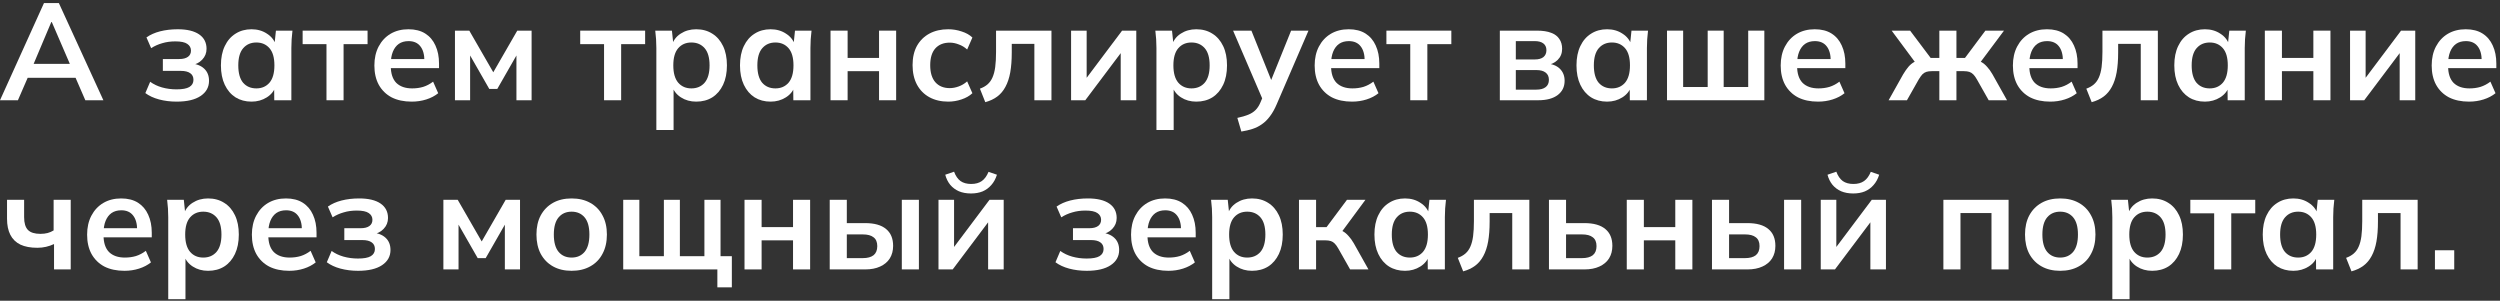 <?xml version="1.0" encoding="UTF-8"?> <svg xmlns="http://www.w3.org/2000/svg" width="399" height="48" viewBox="0 0 399 48" fill="none"><rect x="0" y="0" width="399" height="48" fill="#333333" stroke="none"/><path d="M0 16L7.018 0.49H9.394L16.5 16H13.618L11.726 11.644L12.87 12.414H3.564L4.752 11.644L2.86 16H0ZM8.184 3.526L5.082 10.874L4.51 10.192H11.902L11.44 10.874L8.272 3.526H8.184Z" fill="white"></path><path d="M28.191 16.22C27.194 16.22 26.255 16.103 25.375 15.868C24.51 15.634 23.784 15.296 23.197 14.856L23.967 13.052C24.51 13.448 25.14 13.749 25.859 13.954C26.592 14.16 27.362 14.262 28.169 14.262C29.108 14.262 29.79 14.138 30.215 13.888C30.655 13.624 30.875 13.243 30.875 12.744C30.875 12.275 30.706 11.923 30.369 11.688C30.032 11.439 29.533 11.314 28.873 11.314H25.991V9.422H28.609C29.21 9.422 29.672 9.305 29.995 9.07C30.318 8.836 30.479 8.506 30.479 8.08C30.479 7.626 30.281 7.266 29.885 7.002C29.504 6.738 28.873 6.606 27.993 6.606C27.23 6.606 26.534 6.702 25.903 6.892C25.272 7.068 24.678 7.332 24.121 7.684L23.373 5.968C23.974 5.543 24.7 5.22 25.551 5C26.416 4.78 27.355 4.67 28.367 4.67C29.848 4.67 30.985 4.942 31.777 5.484C32.569 6.027 32.965 6.797 32.965 7.794C32.965 8.469 32.73 9.048 32.261 9.532C31.806 10.016 31.19 10.317 30.413 10.434V10.126C31.322 10.185 32.041 10.456 32.569 10.94C33.097 11.424 33.361 12.077 33.361 12.898C33.361 13.91 32.914 14.717 32.019 15.318C31.124 15.92 29.848 16.22 28.191 16.22Z" fill="white"></path><path d="M40.143 16.22C39.175 16.22 38.325 15.993 37.591 15.538C36.858 15.069 36.286 14.402 35.875 13.536C35.465 12.671 35.259 11.637 35.259 10.434C35.259 9.232 35.465 8.205 35.875 7.354C36.286 6.489 36.858 5.829 37.591 5.374C38.325 4.905 39.175 4.67 40.143 4.67C41.082 4.67 41.903 4.905 42.607 5.374C43.326 5.829 43.803 6.445 44.037 7.222H43.795L44.037 4.89H46.677C46.633 5.345 46.589 5.807 46.545 6.276C46.516 6.746 46.501 7.208 46.501 7.662V16H43.773L43.751 13.712H44.015C43.781 14.475 43.304 15.084 42.585 15.538C41.867 15.993 41.053 16.22 40.143 16.22ZM40.913 14.108C41.779 14.108 42.475 13.808 43.003 13.206C43.531 12.59 43.795 11.666 43.795 10.434C43.795 9.202 43.531 8.286 43.003 7.684C42.475 7.083 41.779 6.782 40.913 6.782C40.048 6.782 39.351 7.083 38.823 7.684C38.295 8.286 38.031 9.202 38.031 10.434C38.031 11.666 38.288 12.59 38.801 13.206C39.329 13.808 40.033 14.108 40.913 14.108Z" fill="white"></path><path d="M52.106 16V7.046H48.3V4.89H58.663V7.046H54.834V16H52.106Z" fill="white"></path><path d="M65.713 16.22C64.467 16.22 63.396 15.993 62.501 15.538C61.621 15.069 60.939 14.402 60.455 13.536C59.986 12.671 59.751 11.644 59.751 10.456C59.751 9.298 59.979 8.286 60.433 7.42C60.888 6.555 61.519 5.88 62.325 5.396C63.147 4.912 64.1 4.67 65.185 4.67C66.256 4.67 67.151 4.898 67.869 5.352C68.588 5.807 69.131 6.445 69.497 7.266C69.879 8.088 70.069 9.048 70.069 10.148V10.874H61.973V9.422H68.111L67.737 9.73C67.737 8.704 67.517 7.919 67.077 7.376C66.652 6.834 66.029 6.562 65.207 6.562C64.591 6.562 64.071 6.709 63.645 7.002C63.235 7.296 62.919 7.714 62.699 8.256C62.479 8.799 62.369 9.459 62.369 10.236V10.522C62.369 11.725 62.663 12.627 63.249 13.228C63.851 13.815 64.694 14.108 65.779 14.108C66.41 14.108 66.997 14.028 67.539 13.866C68.097 13.69 68.625 13.412 69.123 13.03L69.937 14.878C69.409 15.304 68.779 15.634 68.045 15.868C67.312 16.103 66.535 16.22 65.713 16.22Z" fill="white"></path><path d="M72.611 16V4.89H74.899L78.727 11.534L82.555 4.89H84.843V16H82.423V7.97H82.929L79.365 14.196H78.089L74.525 7.97H75.031V16H72.611Z" fill="white"></path><path d="M96.407 16V7.046H92.601V4.89H102.963V7.046H99.135V16H96.407Z" fill="white"></path><path d="M104.754 20.752V7.662C104.754 7.208 104.739 6.746 104.71 6.276C104.68 5.807 104.636 5.345 104.578 4.89H107.24L107.482 7.222H107.24C107.46 6.445 107.922 5.829 108.626 5.374C109.344 4.905 110.173 4.67 111.112 4.67C112.094 4.67 112.952 4.905 113.686 5.374C114.419 5.829 114.991 6.489 115.402 7.354C115.812 8.205 116.018 9.232 116.018 10.434C116.018 11.637 115.812 12.671 115.402 13.536C114.991 14.402 114.419 15.069 113.686 15.538C112.952 15.993 112.094 16.22 111.112 16.22C110.188 16.22 109.374 15.993 108.67 15.538C107.966 15.084 107.496 14.475 107.262 13.712H107.504V20.752H104.754ZM110.342 14.108C111.222 14.108 111.926 13.808 112.454 13.206C112.982 12.59 113.246 11.666 113.246 10.434C113.246 9.202 112.982 8.286 112.454 7.684C111.926 7.083 111.222 6.782 110.342 6.782C109.476 6.782 108.78 7.083 108.252 7.684C107.724 8.286 107.46 9.202 107.46 10.434C107.46 11.666 107.724 12.59 108.252 13.206C108.78 13.808 109.476 14.108 110.342 14.108Z" fill="white"></path><path d="M122.987 16.22C122.019 16.22 121.168 15.993 120.435 15.538C119.702 15.069 119.13 14.402 118.719 13.536C118.308 12.671 118.103 11.637 118.103 10.434C118.103 9.232 118.308 8.205 118.719 7.354C119.13 6.489 119.702 5.829 120.435 5.374C121.168 4.905 122.019 4.67 122.987 4.67C123.926 4.67 124.747 4.905 125.451 5.374C126.17 5.829 126.646 6.445 126.881 7.222H126.639L126.881 4.89H129.521C129.477 5.345 129.433 5.807 129.389 6.276C129.36 6.746 129.345 7.208 129.345 7.662V16H126.617L126.595 13.712H126.859C126.624 14.475 126.148 15.084 125.429 15.538C124.71 15.993 123.896 16.22 122.987 16.22ZM123.757 14.108C124.622 14.108 125.319 13.808 125.847 13.206C126.375 12.59 126.639 11.666 126.639 10.434C126.639 9.202 126.375 8.286 125.847 7.684C125.319 7.083 124.622 6.782 123.757 6.782C122.892 6.782 122.195 7.083 121.667 7.684C121.139 8.286 120.875 9.202 120.875 10.434C120.875 11.666 121.132 12.59 121.645 13.206C122.173 13.808 122.877 14.108 123.757 14.108Z" fill="white"></path><path d="M132.552 16V4.89H135.28V9.246H140.296V4.89H143.024V16H140.296V11.358H135.28V16H132.552Z" fill="white"></path><path d="M151.344 16.22C150.2 16.22 149.195 15.986 148.33 15.516C147.479 15.047 146.819 14.38 146.35 13.514C145.881 12.634 145.646 11.593 145.646 10.39C145.646 9.188 145.881 8.161 146.35 7.31C146.834 6.46 147.501 5.807 148.352 5.352C149.203 4.898 150.2 4.67 151.344 4.67C152.077 4.67 152.789 4.788 153.478 5.022C154.182 5.242 154.754 5.565 155.194 5.99L154.358 7.904C153.962 7.538 153.515 7.266 153.016 7.09C152.532 6.9 152.055 6.804 151.586 6.804C150.603 6.804 149.833 7.112 149.276 7.728C148.733 8.344 148.462 9.239 148.462 10.412C148.462 11.586 148.733 12.488 149.276 13.118C149.833 13.749 150.603 14.064 151.586 14.064C152.041 14.064 152.51 13.976 152.994 13.8C153.493 13.624 153.947 13.353 154.358 12.986L155.194 14.878C154.739 15.304 154.16 15.634 153.456 15.868C152.767 16.103 152.063 16.22 151.344 16.22Z" fill="white"></path><path d="M157.253 16.308L156.395 14.152C156.879 13.976 157.282 13.749 157.605 13.47C157.942 13.177 158.206 12.81 158.397 12.37C158.602 11.916 158.749 11.358 158.837 10.698C158.925 10.024 158.969 9.224 158.969 8.3V4.89H167.813V16H165.085V7.002H161.477V8.388C161.477 9.591 161.396 10.647 161.235 11.556C161.073 12.451 160.817 13.221 160.465 13.866C160.127 14.497 159.695 15.01 159.167 15.406C158.639 15.802 158.001 16.103 157.253 16.308Z" fill="white"></path><path d="M170.945 16V4.89H173.431V13.294H172.771L179.085 4.89H181.351V16H178.865V7.574H179.547L173.211 16H170.945Z" fill="white"></path><path d="M184.568 20.752V7.662C184.568 7.208 184.553 6.746 184.524 6.276C184.495 5.807 184.451 5.345 184.392 4.89H187.054L187.296 7.222H187.054C187.274 6.445 187.736 5.829 188.44 5.374C189.159 4.905 189.987 4.67 190.926 4.67C191.909 4.67 192.767 4.905 193.5 5.374C194.233 5.829 194.805 6.489 195.216 7.354C195.627 8.205 195.832 9.232 195.832 10.434C195.832 11.637 195.627 12.671 195.216 13.536C194.805 14.402 194.233 15.069 193.5 15.538C192.767 15.993 191.909 16.22 190.926 16.22C190.002 16.22 189.188 15.993 188.484 15.538C187.78 15.084 187.311 14.475 187.076 13.712H187.318V20.752H184.568ZM190.156 14.108C191.036 14.108 191.74 13.808 192.268 13.206C192.796 12.59 193.06 11.666 193.06 10.434C193.06 9.202 192.796 8.286 192.268 7.684C191.74 7.083 191.036 6.782 190.156 6.782C189.291 6.782 188.594 7.083 188.066 7.684C187.538 8.286 187.274 9.202 187.274 10.434C187.274 11.666 187.538 12.59 188.066 13.206C188.594 13.808 189.291 14.108 190.156 14.108Z" fill="white"></path><path d="M198.119 20.994L197.481 18.816C198.171 18.67 198.75 18.501 199.219 18.31C199.689 18.12 200.077 17.87 200.385 17.562C200.693 17.254 200.95 16.858 201.155 16.374L201.705 15.076L201.639 16.154L196.799 4.89H199.725L203.201 13.558H202.563L206.061 4.89H208.833L203.773 16.616C203.436 17.408 203.069 18.061 202.673 18.574C202.277 19.102 201.852 19.52 201.397 19.828C200.943 20.151 200.444 20.4 199.901 20.576C199.359 20.752 198.765 20.892 198.119 20.994Z" fill="white"></path><path d="M215.782 16.22C214.535 16.22 213.464 15.993 212.57 15.538C211.69 15.069 211.008 14.402 210.524 13.536C210.054 12.671 209.82 11.644 209.82 10.456C209.82 9.298 210.047 8.286 210.502 7.42C210.956 6.555 211.587 5.88 212.394 5.396C213.215 4.912 214.168 4.67 215.254 4.67C216.324 4.67 217.219 4.898 217.938 5.352C218.656 5.807 219.199 6.445 219.566 7.266C219.947 8.088 220.138 9.048 220.138 10.148V10.874H212.042V9.422H218.18L217.806 9.73C217.806 8.704 217.586 7.919 217.146 7.376C216.72 6.834 216.097 6.562 215.276 6.562C214.66 6.562 214.139 6.709 213.714 7.002C213.303 7.296 212.988 7.714 212.768 8.256C212.548 8.799 212.438 9.459 212.438 10.236V10.522C212.438 11.725 212.731 12.627 213.318 13.228C213.919 13.815 214.762 14.108 215.848 14.108C216.478 14.108 217.065 14.028 217.608 13.866C218.165 13.69 218.693 13.412 219.192 13.03L220.006 14.878C219.478 15.304 218.847 15.634 218.114 15.868C217.38 16.103 216.603 16.22 215.782 16.22Z" fill="white"></path><path d="M225.077 16V7.046H221.271V4.89H231.633V7.046H227.805V16H225.077Z" fill="white"></path><path d="M239.373 16V4.89H245.291C246.229 4.89 246.992 5.008 247.579 5.242C248.165 5.462 248.598 5.792 248.877 6.232C249.17 6.658 249.317 7.178 249.317 7.794C249.317 8.498 249.082 9.085 248.613 9.554C248.143 10.024 247.52 10.317 246.743 10.434V10.126C247.696 10.185 248.429 10.464 248.943 10.962C249.456 11.461 249.713 12.106 249.713 12.898C249.713 13.852 249.346 14.607 248.613 15.164C247.879 15.722 246.838 16 245.489 16H239.373ZM241.925 14.306H245.203C245.848 14.306 246.339 14.174 246.677 13.91C247.029 13.646 247.205 13.258 247.205 12.744C247.205 12.231 247.029 11.842 246.677 11.578C246.339 11.314 245.848 11.182 245.203 11.182H241.925V14.306ZM241.925 9.488H244.961C245.547 9.488 246.002 9.364 246.325 9.114C246.647 8.85 246.809 8.484 246.809 8.014C246.809 7.545 246.647 7.186 246.325 6.936C246.002 6.687 245.547 6.562 244.961 6.562H241.925V9.488Z" fill="white"></path><path d="M256.491 16.22C255.523 16.22 254.672 15.993 253.939 15.538C253.205 15.069 252.633 14.402 252.223 13.536C251.812 12.671 251.607 11.637 251.607 10.434C251.607 9.232 251.812 8.205 252.223 7.354C252.633 6.489 253.205 5.829 253.939 5.374C254.672 4.905 255.523 4.67 256.491 4.67C257.429 4.67 258.251 4.905 258.955 5.374C259.673 5.829 260.15 6.445 260.385 7.222H260.143L260.385 4.89H263.025C262.981 5.345 262.937 5.807 262.893 6.276C262.863 6.746 262.849 7.208 262.849 7.662V16H260.121L260.099 13.712H260.363C260.128 14.475 259.651 15.084 258.933 15.538C258.214 15.993 257.4 16.22 256.491 16.22ZM257.261 14.108C258.126 14.108 258.823 13.808 259.351 13.206C259.879 12.59 260.143 11.666 260.143 10.434C260.143 9.202 259.879 8.286 259.351 7.684C258.823 7.083 258.126 6.782 257.261 6.782C256.395 6.782 255.699 7.083 255.171 7.684C254.643 8.286 254.379 9.202 254.379 10.434C254.379 11.666 254.635 12.59 255.149 13.206C255.677 13.808 256.381 14.108 257.261 14.108Z" fill="white"></path><path d="M266.056 16V4.89H268.63V13.888H272.546V4.89H275.098V13.888H279.014V4.89H281.588V16H266.056Z" fill="white"></path><path d="M290.161 16.22C288.914 16.22 287.843 15.993 286.949 15.538C286.069 15.069 285.387 14.402 284.903 13.536C284.433 12.671 284.199 11.644 284.199 10.456C284.199 9.298 284.426 8.286 284.881 7.42C285.335 6.555 285.966 5.88 286.773 5.396C287.594 4.912 288.547 4.67 289.633 4.67C290.703 4.67 291.598 4.898 292.317 5.352C293.035 5.807 293.578 6.445 293.945 7.266C294.326 8.088 294.517 9.048 294.517 10.148V10.874H286.421V9.422H292.559L292.185 9.73C292.185 8.704 291.965 7.919 291.525 7.376C291.099 6.834 290.476 6.562 289.655 6.562C289.039 6.562 288.518 6.709 288.093 7.002C287.682 7.296 287.367 7.714 287.147 8.256C286.927 8.799 286.817 9.459 286.817 10.236V10.522C286.817 11.725 287.11 12.627 287.697 13.228C288.298 13.815 289.141 14.108 290.227 14.108C290.857 14.108 291.444 14.028 291.987 13.866C292.544 13.69 293.072 13.412 293.571 13.03L294.385 14.878C293.857 15.304 293.226 15.634 292.493 15.868C291.759 16.103 290.982 16.22 290.161 16.22Z" fill="white"></path><path d="M301.423 16L303.755 11.842C304.049 11.358 304.327 10.962 304.591 10.654C304.87 10.332 305.171 10.082 305.493 9.906C305.816 9.73 306.183 9.62 306.593 9.576L306.021 10.434L301.907 4.89H304.855L308.133 9.246H309.519V4.89H312.247V9.246H313.611L316.867 4.89H319.837L315.701 10.434L315.129 9.576C315.54 9.62 315.907 9.73 316.229 9.906C316.552 10.082 316.853 10.332 317.131 10.654C317.425 10.962 317.711 11.358 317.989 11.842L320.321 16H317.395L315.503 12.656C315.313 12.319 315.122 12.055 314.931 11.864C314.741 11.674 314.528 11.542 314.293 11.468C314.059 11.395 313.773 11.358 313.435 11.358H312.247V16H309.519V11.358H308.309C307.972 11.358 307.686 11.395 307.451 11.468C307.217 11.542 307.004 11.674 306.813 11.864C306.637 12.055 306.447 12.319 306.241 12.656L304.349 16H301.423Z" fill="white"></path><path d="M327.221 16.22C325.974 16.22 324.904 15.993 324.009 15.538C323.129 15.069 322.447 14.402 321.963 13.536C321.494 12.671 321.259 11.644 321.259 10.456C321.259 9.298 321.486 8.286 321.941 7.42C322.396 6.555 323.026 5.88 323.833 5.396C324.654 4.912 325.608 4.67 326.693 4.67C327.764 4.67 328.658 4.898 329.377 5.352C330.096 5.807 330.638 6.445 331.005 7.266C331.386 8.088 331.577 9.048 331.577 10.148V10.874H323.481V9.422H329.619L329.245 9.73C329.245 8.704 329.025 7.919 328.585 7.376C328.16 6.834 327.536 6.562 326.715 6.562C326.099 6.562 325.578 6.709 325.153 7.002C324.742 7.296 324.427 7.714 324.207 8.256C323.987 8.799 323.877 9.459 323.877 10.236V10.522C323.877 11.725 324.17 12.627 324.757 13.228C325.358 13.815 326.202 14.108 327.287 14.108C327.918 14.108 328.504 14.028 329.047 13.866C329.604 13.69 330.132 13.412 330.631 13.03L331.445 14.878C330.917 15.304 330.286 15.634 329.553 15.868C328.82 16.103 328.042 16.22 327.221 16.22Z" fill="white"></path><path d="M333.833 16.308L332.975 14.152C333.459 13.976 333.862 13.749 334.185 13.47C334.522 13.177 334.786 12.81 334.977 12.37C335.182 11.916 335.329 11.358 335.417 10.698C335.505 10.024 335.549 9.224 335.549 8.3V4.89H344.393V16H341.665V7.002H338.057V8.388C338.057 9.591 337.976 10.647 337.815 11.556C337.653 12.451 337.397 13.221 337.045 13.866C336.707 14.497 336.275 15.01 335.747 15.406C335.219 15.802 334.581 16.103 333.833 16.308Z" fill="white"></path><path d="M351.903 16.22C350.935 16.22 350.084 15.993 349.351 15.538C348.618 15.069 348.046 14.402 347.635 13.536C347.224 12.671 347.019 11.637 347.019 10.434C347.019 9.232 347.224 8.205 347.635 7.354C348.046 6.489 348.618 5.829 349.351 5.374C350.084 4.905 350.935 4.67 351.903 4.67C352.842 4.67 353.663 4.905 354.367 5.374C355.086 5.829 355.562 6.445 355.797 7.222H355.555L355.797 4.89H358.437C358.393 5.345 358.349 5.807 358.305 6.276C358.276 6.746 358.261 7.208 358.261 7.662V16H355.533L355.511 13.712H355.775C355.54 14.475 355.064 15.084 354.345 15.538C353.626 15.993 352.812 16.22 351.903 16.22ZM352.673 14.108C353.538 14.108 354.235 13.808 354.763 13.206C355.291 12.59 355.555 11.666 355.555 10.434C355.555 9.202 355.291 8.286 354.763 7.684C354.235 7.083 353.538 6.782 352.673 6.782C351.808 6.782 351.111 7.083 350.583 7.684C350.055 8.286 349.791 9.202 349.791 10.434C349.791 11.666 350.048 12.59 350.561 13.206C351.089 13.808 351.793 14.108 352.673 14.108Z" fill="white"></path><path d="M361.468 16V4.89H364.196V9.246H369.212V4.89H371.94V16H369.212V11.358H364.196V16H361.468Z" fill="white"></path><path d="M375.068 16V4.89H377.554V13.294H376.894L383.208 4.89H385.474V16H382.988V7.574H383.67L377.334 16H375.068Z" fill="white"></path><path d="M394.059 16.22C392.812 16.22 391.742 15.993 390.847 15.538C389.967 15.069 389.285 14.402 388.801 13.536C388.332 12.671 388.097 11.644 388.097 10.456C388.097 9.298 388.324 8.286 388.779 7.42C389.234 6.555 389.864 5.88 390.671 5.396C391.492 4.912 392.446 4.67 393.531 4.67C394.602 4.67 395.496 4.898 396.215 5.352C396.934 5.807 397.476 6.445 397.843 7.266C398.224 8.088 398.415 9.048 398.415 10.148V10.874H390.319V9.422H396.457L396.083 9.73C396.083 8.704 395.863 7.919 395.423 7.376C394.998 6.834 394.374 6.562 393.553 6.562C392.937 6.562 392.416 6.709 391.991 7.002C391.58 7.296 391.265 7.714 391.045 8.256C390.825 8.799 390.715 9.459 390.715 10.236V10.522C390.715 11.725 391.008 12.627 391.595 13.228C392.196 13.815 393.04 14.108 394.125 14.108C394.756 14.108 395.342 14.028 395.885 13.866C396.442 13.69 396.97 13.412 397.469 13.03L398.283 14.878C397.755 15.304 397.124 15.634 396.391 15.868C395.658 16.103 394.88 16.22 394.059 16.22Z" fill="white"></path><path d="M8.624 43V38.952C8.213 39.143 7.788 39.29 7.348 39.392C6.908 39.495 6.446 39.546 5.962 39.546C4.877 39.546 3.975 39.378 3.256 39.04C2.537 38.688 2.002 38.168 1.65 37.478C1.298 36.789 1.122 35.931 1.122 34.904V31.89H3.85V34.662C3.85 35.601 4.055 36.283 4.466 36.708C4.877 37.119 5.537 37.324 6.446 37.324C6.871 37.324 7.253 37.28 7.59 37.192C7.927 37.104 8.25 36.965 8.558 36.774V31.89H11.286V43H8.624Z" fill="white"></path><path d="M19.866 43.22C18.619 43.22 17.548 42.993 16.654 42.538C15.774 42.069 15.092 41.402 14.608 40.536C14.138 39.671 13.904 38.644 13.904 37.456C13.904 36.298 14.131 35.286 14.586 34.42C15.04 33.555 15.671 32.88 16.478 32.396C17.299 31.912 18.252 31.67 19.338 31.67C20.408 31.67 21.303 31.898 22.022 32.352C22.74 32.807 23.283 33.445 23.65 34.266C24.031 35.088 24.222 36.048 24.222 37.148V37.874H16.126V36.422H22.264L21.89 36.73C21.89 35.704 21.67 34.919 21.23 34.376C20.804 33.834 20.181 33.562 19.36 33.562C18.744 33.562 18.223 33.709 17.798 34.002C17.387 34.296 17.072 34.714 16.852 35.256C16.632 35.799 16.522 36.459 16.522 37.236V37.522C16.522 38.725 16.815 39.627 17.402 40.228C18.003 40.815 18.846 41.108 19.932 41.108C20.562 41.108 21.149 41.028 21.692 40.866C22.249 40.69 22.777 40.412 23.276 40.03L24.09 41.878C23.562 42.304 22.931 42.634 22.198 42.868C21.464 43.103 20.687 43.22 19.866 43.22Z" fill="white"></path><path d="M26.851 47.752V34.662C26.851 34.208 26.837 33.746 26.807 33.276C26.778 32.807 26.734 32.345 26.675 31.89H29.337L29.579 34.222H29.337C29.557 33.445 30.019 32.829 30.723 32.374C31.442 31.905 32.27 31.67 33.209 31.67C34.192 31.67 35.05 31.905 35.783 32.374C36.517 32.829 37.089 33.489 37.499 34.354C37.91 35.205 38.115 36.232 38.115 37.434C38.115 38.637 37.91 39.671 37.499 40.536C37.089 41.402 36.517 42.069 35.783 42.538C35.05 42.993 34.192 43.22 33.209 43.22C32.285 43.22 31.471 42.993 30.767 42.538C30.063 42.084 29.594 41.475 29.359 40.712H29.601V47.752H26.851ZM32.439 41.108C33.319 41.108 34.023 40.808 34.551 40.206C35.079 39.59 35.343 38.666 35.343 37.434C35.343 36.202 35.079 35.286 34.551 34.684C34.023 34.083 33.319 33.782 32.439 33.782C31.574 33.782 30.877 34.083 30.349 34.684C29.821 35.286 29.557 36.202 29.557 37.434C29.557 38.666 29.821 39.59 30.349 40.206C30.877 40.808 31.574 41.108 32.439 41.108Z" fill="white"></path><path d="M46.163 43.22C44.916 43.22 43.845 42.993 42.95 42.538C42.071 42.069 41.389 41.402 40.904 40.536C40.435 39.671 40.2 38.644 40.2 37.456C40.2 36.298 40.428 35.286 40.883 34.42C41.337 33.555 41.968 32.88 42.775 32.396C43.596 31.912 44.549 31.67 45.635 31.67C46.705 31.67 47.6 31.898 48.319 32.352C49.037 32.807 49.58 33.445 49.947 34.266C50.328 35.088 50.519 36.048 50.519 37.148V37.874H42.422V36.422H48.56L48.187 36.73C48.187 35.704 47.967 34.919 47.526 34.376C47.101 33.834 46.478 33.562 45.657 33.562C45.041 33.562 44.52 33.709 44.094 34.002C43.684 34.296 43.368 34.714 43.148 35.256C42.928 35.799 42.819 36.459 42.819 37.236V37.522C42.819 38.725 43.112 39.627 43.699 40.228C44.3 40.815 45.143 41.108 46.228 41.108C46.859 41.108 47.446 41.028 47.989 40.866C48.546 40.69 49.074 40.412 49.572 40.03L50.386 41.878C49.858 42.304 49.228 42.634 48.495 42.868C47.761 43.103 46.984 43.22 46.163 43.22Z" fill="white"></path><path d="M57.152 43.22C56.155 43.22 55.216 43.103 54.336 42.868C53.471 42.634 52.745 42.296 52.158 41.856L52.928 40.052C53.471 40.448 54.101 40.749 54.82 40.954C55.553 41.16 56.323 41.262 57.13 41.262C58.069 41.262 58.751 41.138 59.176 40.888C59.616 40.624 59.836 40.243 59.836 39.744C59.836 39.275 59.667 38.923 59.33 38.688C58.993 38.439 58.494 38.314 57.834 38.314H54.952V36.422H57.57C58.171 36.422 58.633 36.305 58.956 36.07C59.279 35.836 59.44 35.506 59.44 35.08C59.44 34.626 59.242 34.266 58.846 34.002C58.465 33.738 57.834 33.606 56.954 33.606C56.191 33.606 55.495 33.702 54.864 33.892C54.233 34.068 53.639 34.332 53.082 34.684L52.334 32.968C52.935 32.543 53.661 32.22 54.512 32C55.377 31.78 56.316 31.67 57.328 31.67C58.809 31.67 59.946 31.942 60.738 32.484C61.53 33.027 61.926 33.797 61.926 34.794C61.926 35.469 61.691 36.048 61.222 36.532C60.767 37.016 60.151 37.317 59.374 37.434V37.126C60.283 37.185 61.002 37.456 61.53 37.94C62.058 38.424 62.322 39.077 62.322 39.898C62.322 40.91 61.875 41.717 60.98 42.318C60.085 42.92 58.809 43.22 57.152 43.22Z" fill="white"></path><path d="M70.763 43V31.89H73.051L76.879 38.534L80.707 31.89H82.995V43H80.575V34.97H81.081L77.517 41.196H76.241L72.677 34.97H73.183V43H70.763Z" fill="white"></path><path d="M91.228 43.22C90.085 43.22 89.094 42.986 88.258 42.516C87.422 42.047 86.77 41.38 86.3 40.514C85.846 39.649 85.618 38.622 85.618 37.434C85.618 36.246 85.846 35.227 86.3 34.376C86.77 33.511 87.422 32.844 88.258 32.374C89.094 31.905 90.085 31.67 91.228 31.67C92.373 31.67 93.362 31.905 94.198 32.374C95.049 32.844 95.702 33.511 96.156 34.376C96.626 35.227 96.861 36.246 96.861 37.434C96.861 38.622 96.626 39.649 96.156 40.514C95.702 41.38 95.049 42.047 94.198 42.516C93.362 42.986 92.373 43.22 91.228 43.22ZM91.228 41.108C92.094 41.108 92.783 40.808 93.296 40.206C93.81 39.59 94.067 38.666 94.067 37.434C94.067 36.202 93.81 35.286 93.296 34.684C92.783 34.083 92.094 33.782 91.228 33.782C90.363 33.782 89.674 34.083 89.16 34.684C88.647 35.286 88.391 36.202 88.391 37.434C88.391 38.666 88.647 39.59 89.16 40.206C89.674 40.808 90.363 41.108 91.228 41.108Z" fill="white"></path><path d="M114.492 45.86V43H99.466V31.89H102.04V40.888H105.956V31.89H108.508V40.888H112.424V31.89H114.998V40.888H116.802V45.86H114.492Z" fill="white"></path><path d="M118.824 43V31.89H121.552V36.246H126.568V31.89H129.296V43H126.568V38.358H121.552V43H118.824Z" fill="white"></path><path d="M132.423 43V31.89H135.151V35.608H138.077C139.559 35.608 140.673 35.924 141.421 36.554C142.169 37.17 142.543 38.065 142.543 39.238C142.543 40.001 142.367 40.668 142.015 41.24C141.663 41.798 141.15 42.23 140.475 42.538C139.815 42.846 139.016 43 138.077 43H132.423ZM135.151 41.196H137.703C138.451 41.196 139.023 41.042 139.419 40.734C139.815 40.412 140.013 39.928 140.013 39.282C140.013 38.637 139.815 38.168 139.419 37.874C139.038 37.566 138.466 37.412 137.703 37.412H135.151V41.196ZM143.929 43V31.89H146.657V43H143.929Z" fill="white"></path><path d="M149.783 43V31.89H152.269V40.294H151.609L157.923 31.89H160.189V43H157.703V34.574H158.385L152.049 43H149.783ZM154.975 30.878C154.241 30.878 153.596 30.761 153.039 30.526C152.481 30.277 152.019 29.932 151.653 29.492C151.286 29.038 151.022 28.502 150.861 27.886L152.269 27.402C152.518 28.077 152.863 28.576 153.303 28.898C153.743 29.206 154.307 29.36 154.997 29.36C155.686 29.36 156.251 29.206 156.691 28.898C157.131 28.59 157.49 28.099 157.769 27.424L159.111 27.886C158.905 28.546 158.605 29.096 158.209 29.536C157.827 29.976 157.365 30.314 156.823 30.548C156.28 30.768 155.664 30.878 154.975 30.878Z" fill="white"></path><path d="M173.447 43.22C172.45 43.22 171.511 43.103 170.631 42.868C169.766 42.634 169.04 42.296 168.453 41.856L169.223 40.052C169.766 40.448 170.396 40.749 171.115 40.954C171.848 41.16 172.618 41.262 173.425 41.262C174.364 41.262 175.046 41.138 175.471 40.888C175.911 40.624 176.131 40.243 176.131 39.744C176.131 39.275 175.962 38.923 175.625 38.688C175.288 38.439 174.789 38.314 174.129 38.314H171.247V36.422H173.865C174.466 36.422 174.928 36.305 175.251 36.07C175.574 35.836 175.735 35.506 175.735 35.08C175.735 34.626 175.537 34.266 175.141 34.002C174.76 33.738 174.129 33.606 173.249 33.606C172.486 33.606 171.79 33.702 171.159 33.892C170.528 34.068 169.934 34.332 169.377 34.684L168.629 32.968C169.23 32.543 169.956 32.22 170.807 32C171.672 31.78 172.611 31.67 173.623 31.67C175.104 31.67 176.241 31.942 177.033 32.484C177.825 33.027 178.221 33.797 178.221 34.794C178.221 35.469 177.986 36.048 177.517 36.532C177.062 37.016 176.446 37.317 175.669 37.434V37.126C176.578 37.185 177.297 37.456 177.825 37.94C178.353 38.424 178.617 39.077 178.617 39.898C178.617 40.91 178.17 41.717 177.275 42.318C176.38 42.92 175.104 43.22 173.447 43.22Z" fill="white"></path><path d="M186.477 43.22C185.23 43.22 184.16 42.993 183.265 42.538C182.385 42.069 181.703 41.402 181.219 40.536C180.75 39.671 180.515 38.644 180.515 37.456C180.515 36.298 180.742 35.286 181.197 34.42C181.652 33.555 182.282 32.88 183.089 32.396C183.91 31.912 184.864 31.67 185.949 31.67C187.02 31.67 187.914 31.898 188.633 32.352C189.352 32.807 189.894 33.445 190.261 34.266C190.642 35.088 190.833 36.048 190.833 37.148V37.874H182.737V36.422H188.875L188.501 36.73C188.501 35.704 188.281 34.919 187.841 34.376C187.416 33.834 186.792 33.562 185.971 33.562C185.355 33.562 184.834 33.709 184.409 34.002C183.998 34.296 183.683 34.714 183.463 35.256C183.243 35.799 183.133 36.459 183.133 37.236V37.522C183.133 38.725 183.426 39.627 184.013 40.228C184.614 40.815 185.458 41.108 186.543 41.108C187.174 41.108 187.76 41.028 188.303 40.866C188.86 40.69 189.388 40.412 189.887 40.03L190.701 41.878C190.173 42.304 189.542 42.634 188.809 42.868C188.076 43.103 187.298 43.22 186.477 43.22Z" fill="white"></path><path d="M193.462 47.752V34.662C193.462 34.208 193.448 33.746 193.419 33.276C193.389 32.807 193.345 32.345 193.286 31.89H195.949L196.191 34.222H195.949C196.169 33.445 196.631 32.829 197.335 32.374C198.053 31.905 198.882 31.67 199.82 31.67C200.803 31.67 201.661 31.905 202.395 32.374C203.128 32.829 203.7 33.489 204.111 34.354C204.521 35.205 204.727 36.232 204.727 37.434C204.727 38.637 204.521 39.671 204.111 40.536C203.7 41.402 203.128 42.069 202.395 42.538C201.661 42.993 200.803 43.22 199.82 43.22C198.896 43.22 198.082 42.993 197.378 42.538C196.674 42.084 196.205 41.475 195.971 40.712H196.212V47.752H193.462ZM199.051 41.108C199.931 41.108 200.635 40.808 201.163 40.206C201.691 39.59 201.954 38.666 201.954 37.434C201.954 36.202 201.691 35.286 201.163 34.684C200.635 34.083 199.931 33.782 199.051 33.782C198.185 33.782 197.488 34.083 196.96 34.684C196.432 35.286 196.169 36.202 196.169 37.434C196.169 38.666 196.432 39.59 196.96 40.206C197.488 40.808 198.185 41.108 199.051 41.108Z" fill="white"></path><path d="M207.318 43V31.89H210.046V36.246H211.718L214.974 31.89H217.922L213.83 37.434L213.236 36.576C213.647 36.62 214.006 36.73 214.314 36.906C214.637 37.082 214.937 37.332 215.216 37.654C215.509 37.962 215.795 38.358 216.074 38.842L218.406 43H215.48L213.588 39.656C213.397 39.319 213.207 39.055 213.016 38.864C212.825 38.674 212.613 38.542 212.378 38.468C212.143 38.395 211.857 38.358 211.52 38.358H210.046V43H207.318Z" fill="white"></path><path d="M224.243 43.22C223.275 43.22 222.424 42.993 221.691 42.538C220.957 42.069 220.385 41.402 219.975 40.536C219.564 39.671 219.359 38.637 219.359 37.434C219.359 36.232 219.564 35.205 219.975 34.354C220.385 33.489 220.957 32.829 221.691 32.374C222.424 31.905 223.275 31.67 224.243 31.67C225.181 31.67 226.003 31.905 226.707 32.374C227.425 32.829 227.902 33.445 228.137 34.222H227.895L228.137 31.89H230.777C230.733 32.345 230.689 32.807 230.645 33.276C230.615 33.746 230.601 34.208 230.601 34.662V43H227.873L227.851 40.712H228.115C227.88 41.475 227.403 42.084 226.685 42.538C225.966 42.993 225.152 43.22 224.243 43.22ZM225.013 41.108C225.878 41.108 226.575 40.808 227.103 40.206C227.631 39.59 227.895 38.666 227.895 37.434C227.895 36.202 227.631 35.286 227.103 34.684C226.575 34.083 225.878 33.782 225.013 33.782C224.147 33.782 223.451 34.083 222.923 34.684C222.395 35.286 222.131 36.202 222.131 37.434C222.131 38.666 222.387 39.59 222.901 40.206C223.429 40.808 224.133 41.108 225.013 41.108Z" fill="white"></path><path d="M233.522 43.308L232.664 41.152C233.148 40.976 233.551 40.749 233.874 40.47C234.211 40.177 234.475 39.81 234.666 39.37C234.871 38.916 235.018 38.358 235.106 37.698C235.194 37.024 235.238 36.224 235.238 35.3V31.89H244.082V43H241.354V34.002H237.746V35.388C237.746 36.591 237.665 37.647 237.504 38.556C237.343 39.451 237.086 40.221 236.734 40.866C236.397 41.497 235.964 42.01 235.436 42.406C234.908 42.802 234.27 43.103 233.522 43.308Z" fill="white"></path><path d="M247.214 43V31.89H249.942V35.608H252.868C254.35 35.608 255.464 35.924 256.212 36.554C256.96 37.17 257.334 38.065 257.334 39.238C257.334 40.001 257.158 40.668 256.806 41.24C256.454 41.798 255.941 42.23 255.266 42.538C254.606 42.846 253.807 43 252.868 43H247.214ZM249.942 41.196H252.494C253.242 41.196 253.814 41.042 254.21 40.734C254.606 40.412 254.804 39.928 254.804 39.282C254.804 38.637 254.606 38.168 254.21 37.874C253.829 37.566 253.257 37.412 252.494 37.412H249.942V41.196Z" fill="white"></path><path d="M259.632 43V31.89H262.36V36.246H267.376V31.89H270.104V43H267.376V38.358H262.36V43H259.632Z" fill="white"></path><path d="M273.232 43V31.89H275.96V35.608H278.886C280.367 35.608 281.482 35.924 282.23 36.554C282.978 37.17 283.352 38.065 283.352 39.238C283.352 40.001 283.176 40.668 282.824 41.24C282.472 41.798 281.959 42.23 281.284 42.538C280.624 42.846 279.825 43 278.886 43H273.232ZM275.96 41.196H278.512C279.26 41.196 279.832 41.042 280.228 40.734C280.624 40.412 280.822 39.928 280.822 39.282C280.822 38.637 280.624 38.168 280.228 37.874C279.847 37.566 279.275 37.412 278.512 37.412H275.96V41.196ZM284.738 43V31.89H287.466V43H284.738Z" fill="white"></path><path d="M290.591 43V31.89H293.077V40.294H292.417L298.731 31.89H300.997V43H298.511V34.574H299.193L292.857 43H290.591ZM295.783 30.878C295.05 30.878 294.405 30.761 293.847 30.526C293.29 30.277 292.828 29.932 292.461 29.492C292.095 29.038 291.831 28.502 291.669 27.886L293.077 27.402C293.327 28.077 293.671 28.576 294.111 28.898C294.551 29.206 295.116 29.36 295.805 29.36C296.495 29.36 297.059 29.206 297.499 28.898C297.939 28.59 298.299 28.099 298.577 27.424L299.919 27.886C299.714 28.546 299.413 29.096 299.017 29.536C298.636 29.976 298.174 30.314 297.631 30.548C297.089 30.768 296.473 30.878 295.783 30.878Z" fill="white"></path><path d="M310.164 43V31.89H320.57V43H317.842V34.002H312.892V43H310.164Z" fill="white"></path><path d="M328.803 43.22C327.659 43.22 326.669 42.986 325.833 42.516C324.997 42.047 324.344 41.38 323.875 40.514C323.42 39.649 323.193 38.622 323.193 37.434C323.193 36.246 323.42 35.227 323.875 34.376C324.344 33.511 324.997 32.844 325.833 32.374C326.669 31.905 327.659 31.67 328.803 31.67C329.947 31.67 330.937 31.905 331.773 32.374C332.623 32.844 333.276 33.511 333.731 34.376C334.2 35.227 334.435 36.246 334.435 37.434C334.435 38.622 334.2 39.649 333.731 40.514C333.276 41.38 332.623 42.047 331.773 42.516C330.937 42.986 329.947 43.22 328.803 43.22ZM328.803 41.108C329.668 41.108 330.357 40.808 330.871 40.206C331.384 39.59 331.641 38.666 331.641 37.434C331.641 36.202 331.384 35.286 330.871 34.684C330.357 34.083 329.668 33.782 328.803 33.782C327.937 33.782 327.248 34.083 326.735 34.684C326.221 35.286 325.965 36.202 325.965 37.434C325.965 38.666 326.221 39.59 326.735 40.206C327.248 40.808 327.937 41.108 328.803 41.108Z" fill="white"></path><path d="M337.129 47.752V34.662C337.129 34.208 337.114 33.746 337.085 33.276C337.055 32.807 337.011 32.345 336.953 31.89H339.615L339.857 34.222H339.615C339.835 33.445 340.297 32.829 341.001 32.374C341.719 31.905 342.548 31.67 343.487 31.67C344.469 31.67 345.327 31.905 346.061 32.374C346.794 32.829 347.366 33.489 347.777 34.354C348.187 35.205 348.393 36.232 348.393 37.434C348.393 38.637 348.187 39.671 347.777 40.536C347.366 41.402 346.794 42.069 346.061 42.538C345.327 42.993 344.469 43.22 343.487 43.22C342.563 43.22 341.749 42.993 341.045 42.538C340.341 42.084 339.871 41.475 339.637 40.712H339.879V47.752H337.129ZM342.717 41.108C343.597 41.108 344.301 40.808 344.829 40.206C345.357 39.59 345.621 38.666 345.621 37.434C345.621 36.202 345.357 35.286 344.829 34.684C344.301 34.083 343.597 33.782 342.717 33.782C341.851 33.782 341.155 34.083 340.627 34.684C340.099 35.286 339.835 36.202 339.835 37.434C339.835 38.666 340.099 39.59 340.627 40.206C341.155 40.808 341.851 41.108 342.717 41.108Z" fill="white"></path><path d="M353.382 43V34.046H349.576V31.89H359.938V34.046H356.11V43H353.382Z" fill="white"></path><path d="M366.018 43.22C365.05 43.22 364.199 42.993 363.466 42.538C362.733 42.069 362.161 41.402 361.75 40.536C361.339 39.671 361.134 38.637 361.134 37.434C361.134 36.232 361.339 35.205 361.75 34.354C362.161 33.489 362.733 32.829 363.466 32.374C364.199 31.905 365.05 31.67 366.018 31.67C366.957 31.67 367.778 31.905 368.482 32.374C369.201 32.829 369.677 33.445 369.912 34.222H369.67L369.912 31.89H372.552C372.508 32.345 372.464 32.807 372.42 33.276C372.391 33.746 372.376 34.208 372.376 34.662V43H369.648L369.626 40.712H369.89C369.655 41.475 369.179 42.084 368.46 42.538C367.741 42.993 366.927 43.22 366.018 43.22ZM366.788 41.108C367.653 41.108 368.35 40.808 368.878 40.206C369.406 39.59 369.67 38.666 369.67 37.434C369.67 36.202 369.406 35.286 368.878 34.684C368.35 34.083 367.653 33.782 366.788 33.782C365.923 33.782 365.226 34.083 364.698 34.684C364.17 35.286 363.906 36.202 363.906 37.434C363.906 38.666 364.163 39.59 364.676 40.206C365.204 40.808 365.908 41.108 366.788 41.108Z" fill="white"></path><path d="M375.297 43.308L374.439 41.152C374.923 40.976 375.327 40.749 375.649 40.47C375.987 40.177 376.251 39.81 376.441 39.37C376.647 38.916 376.793 38.358 376.881 37.698C376.969 37.024 377.013 36.224 377.013 35.3V31.89H385.857V43H383.129V34.002H379.521V35.388C379.521 36.591 379.441 37.647 379.279 38.556C379.118 39.451 378.861 40.221 378.509 40.866C378.172 41.497 377.739 42.01 377.211 42.406C376.683 42.802 376.045 43.103 375.297 43.308Z" fill="white"></path><path d="M388.616 43V39.942H391.696V43H388.616Z" fill="white"></path></svg> 